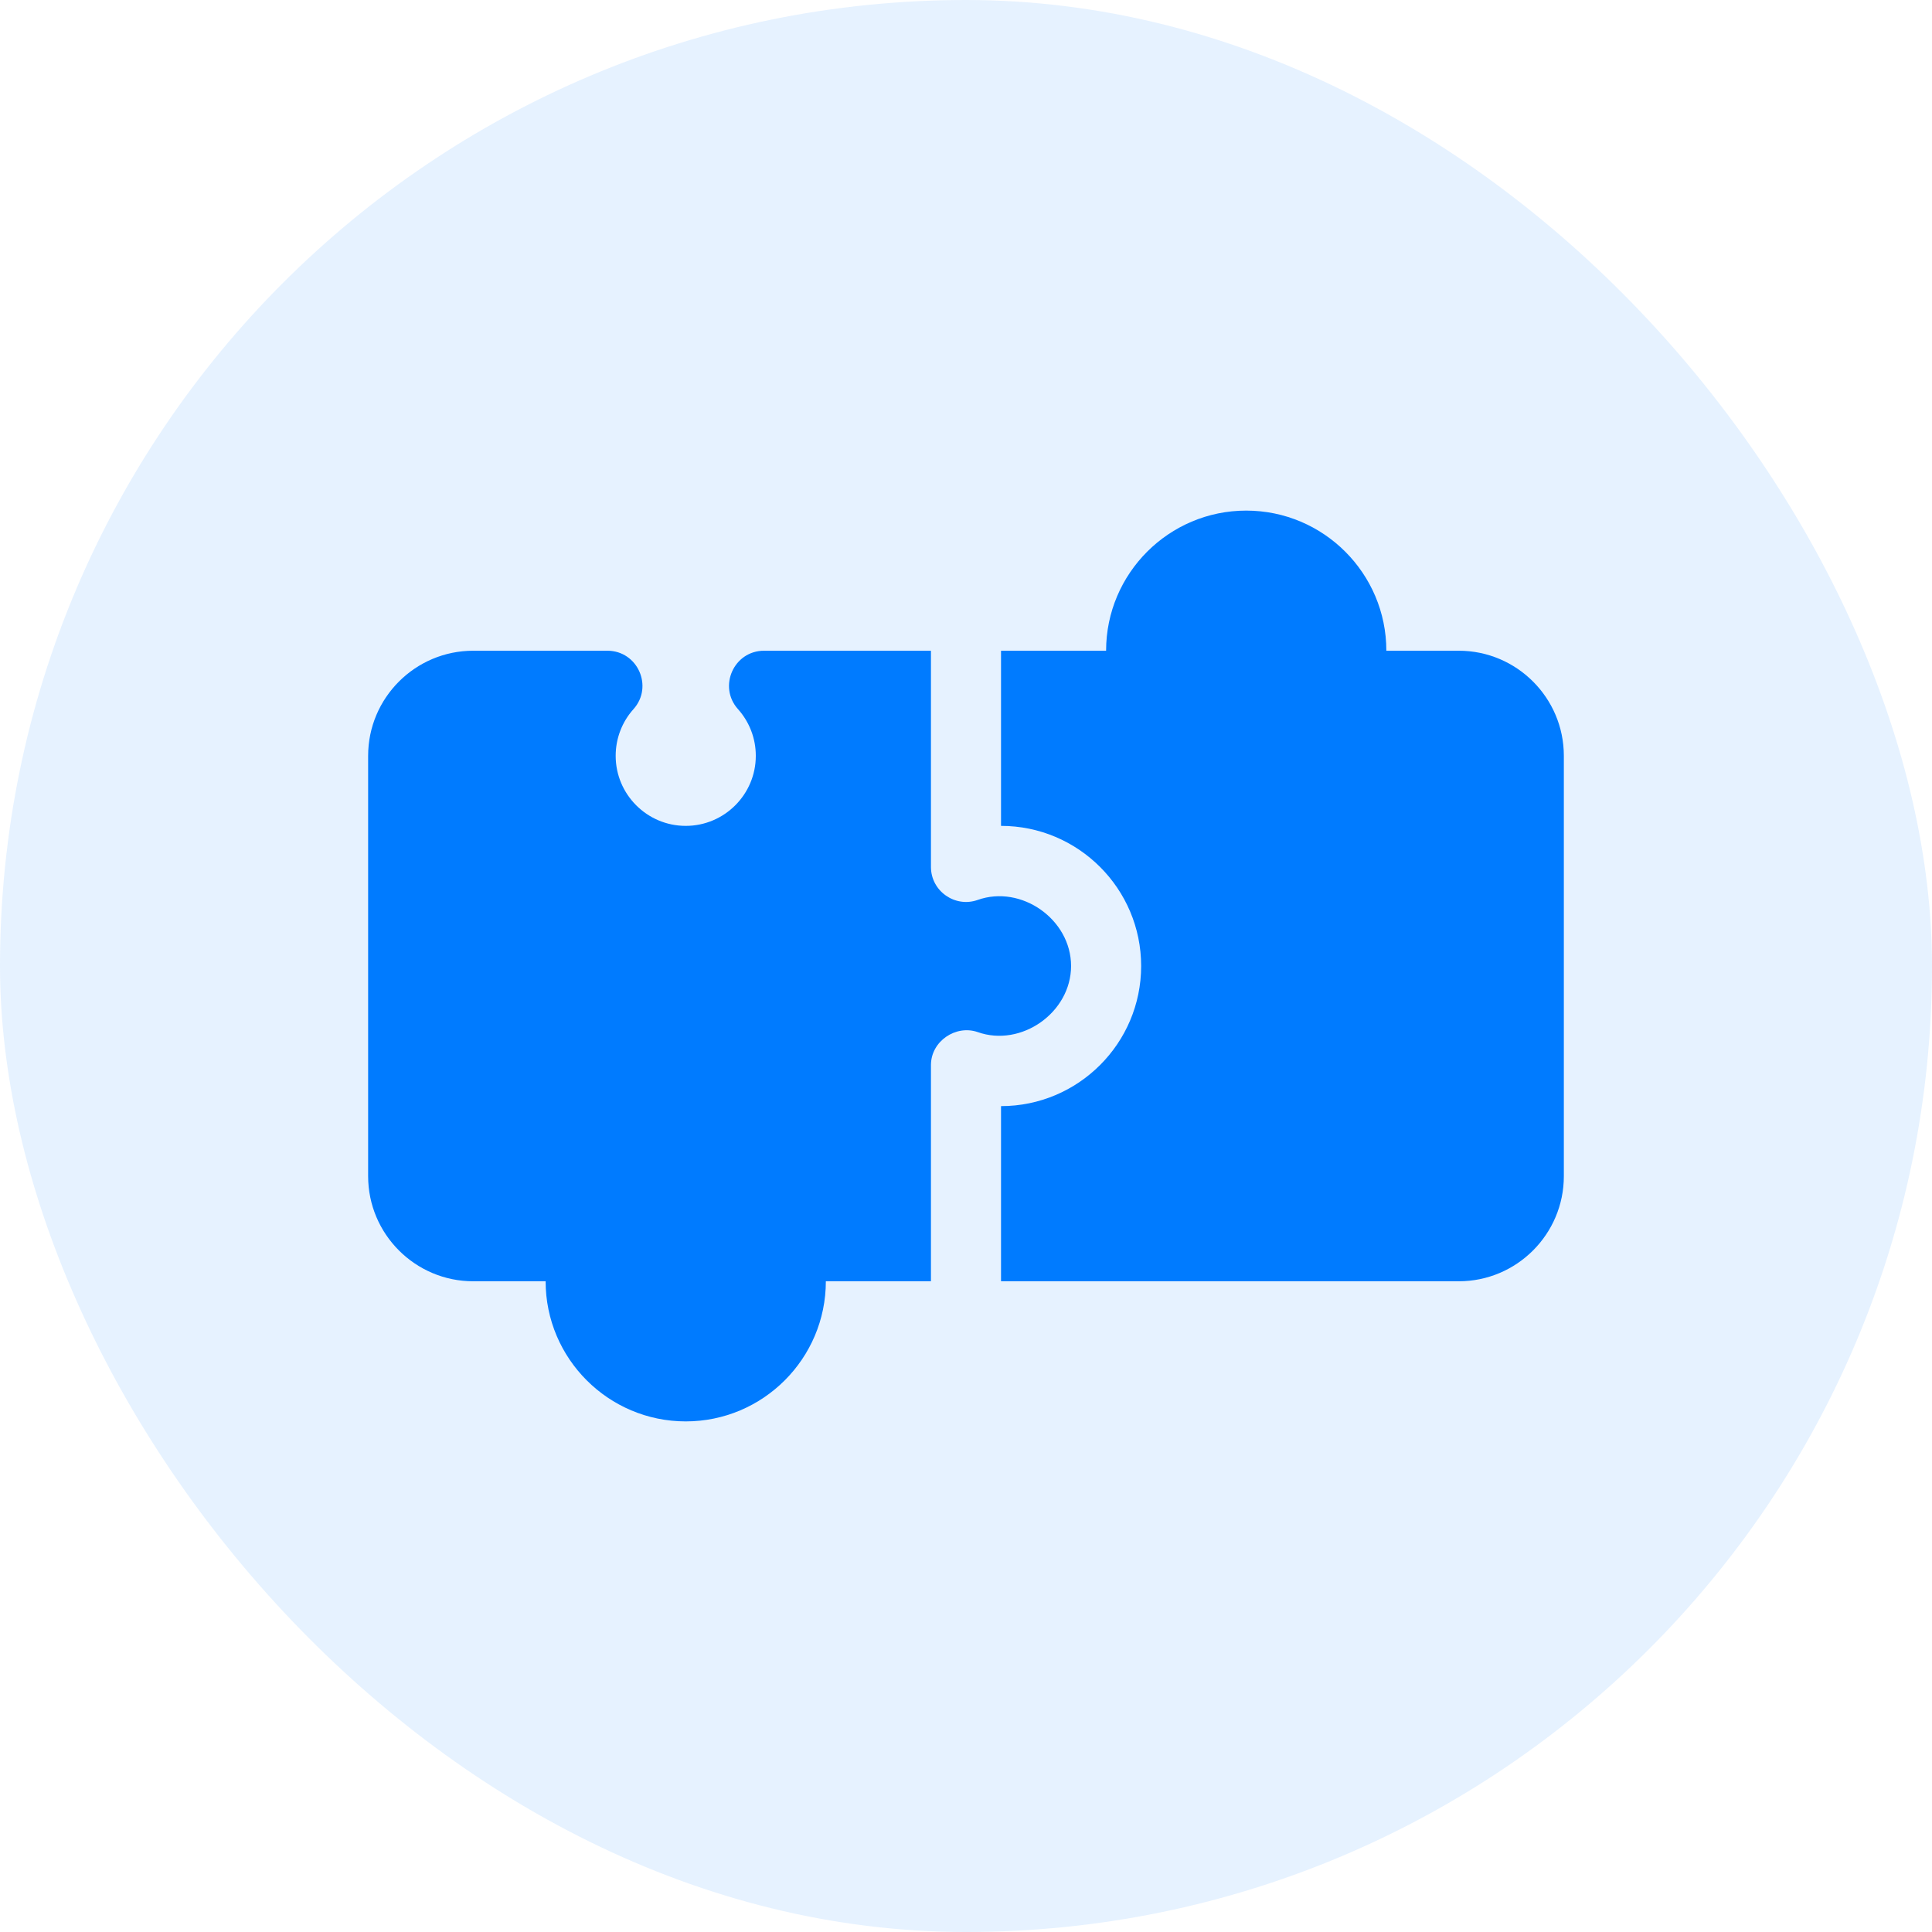 <svg width="70" height="70" viewBox="0 0 70 70" fill="none" xmlns="http://www.w3.org/2000/svg">
<rect width="70" height="70" rx="35" fill="#007BFF" fill-opacity="0.1"/>
<path d="M35.422 32.607C34.608 32.896 33.73 32.292 33.73 31.409V23.577H27.684C26.588 23.577 26.008 24.876 26.738 25.693C27.155 26.158 27.385 26.76 27.384 27.385C27.384 28.784 26.245 29.923 24.846 29.923C23.446 29.923 22.307 28.784 22.307 27.385C22.307 26.759 22.536 26.157 22.953 25.693C23.683 24.876 23.103 23.577 22.007 23.577H17.146C15.046 23.577 13.338 25.285 13.338 27.385V42.615C13.338 44.715 15.046 46.423 17.146 46.423H19.769C19.769 49.223 22.046 51.5 24.846 51.5C27.646 51.5 29.922 49.223 29.922 46.423H33.73V38.591C33.73 37.72 34.637 37.121 35.422 37.394C36.999 37.955 38.806 36.688 38.807 35C38.807 33.309 37.001 32.044 35.422 32.607Z" fill="#007BFF"/>
<path d="M52.853 23.577H50.23C50.23 20.777 47.953 18.5 45.153 18.5C42.353 18.5 40.076 20.777 40.076 23.577H36.269V29.923C39.069 29.923 41.346 32.2 41.346 35C41.346 37.8 39.069 40.077 36.269 40.077V46.423H52.853C54.953 46.423 56.661 44.715 56.661 42.615V27.385C56.661 25.285 54.953 23.577 52.853 23.577Z" fill="#007BFF"/>
</svg>
